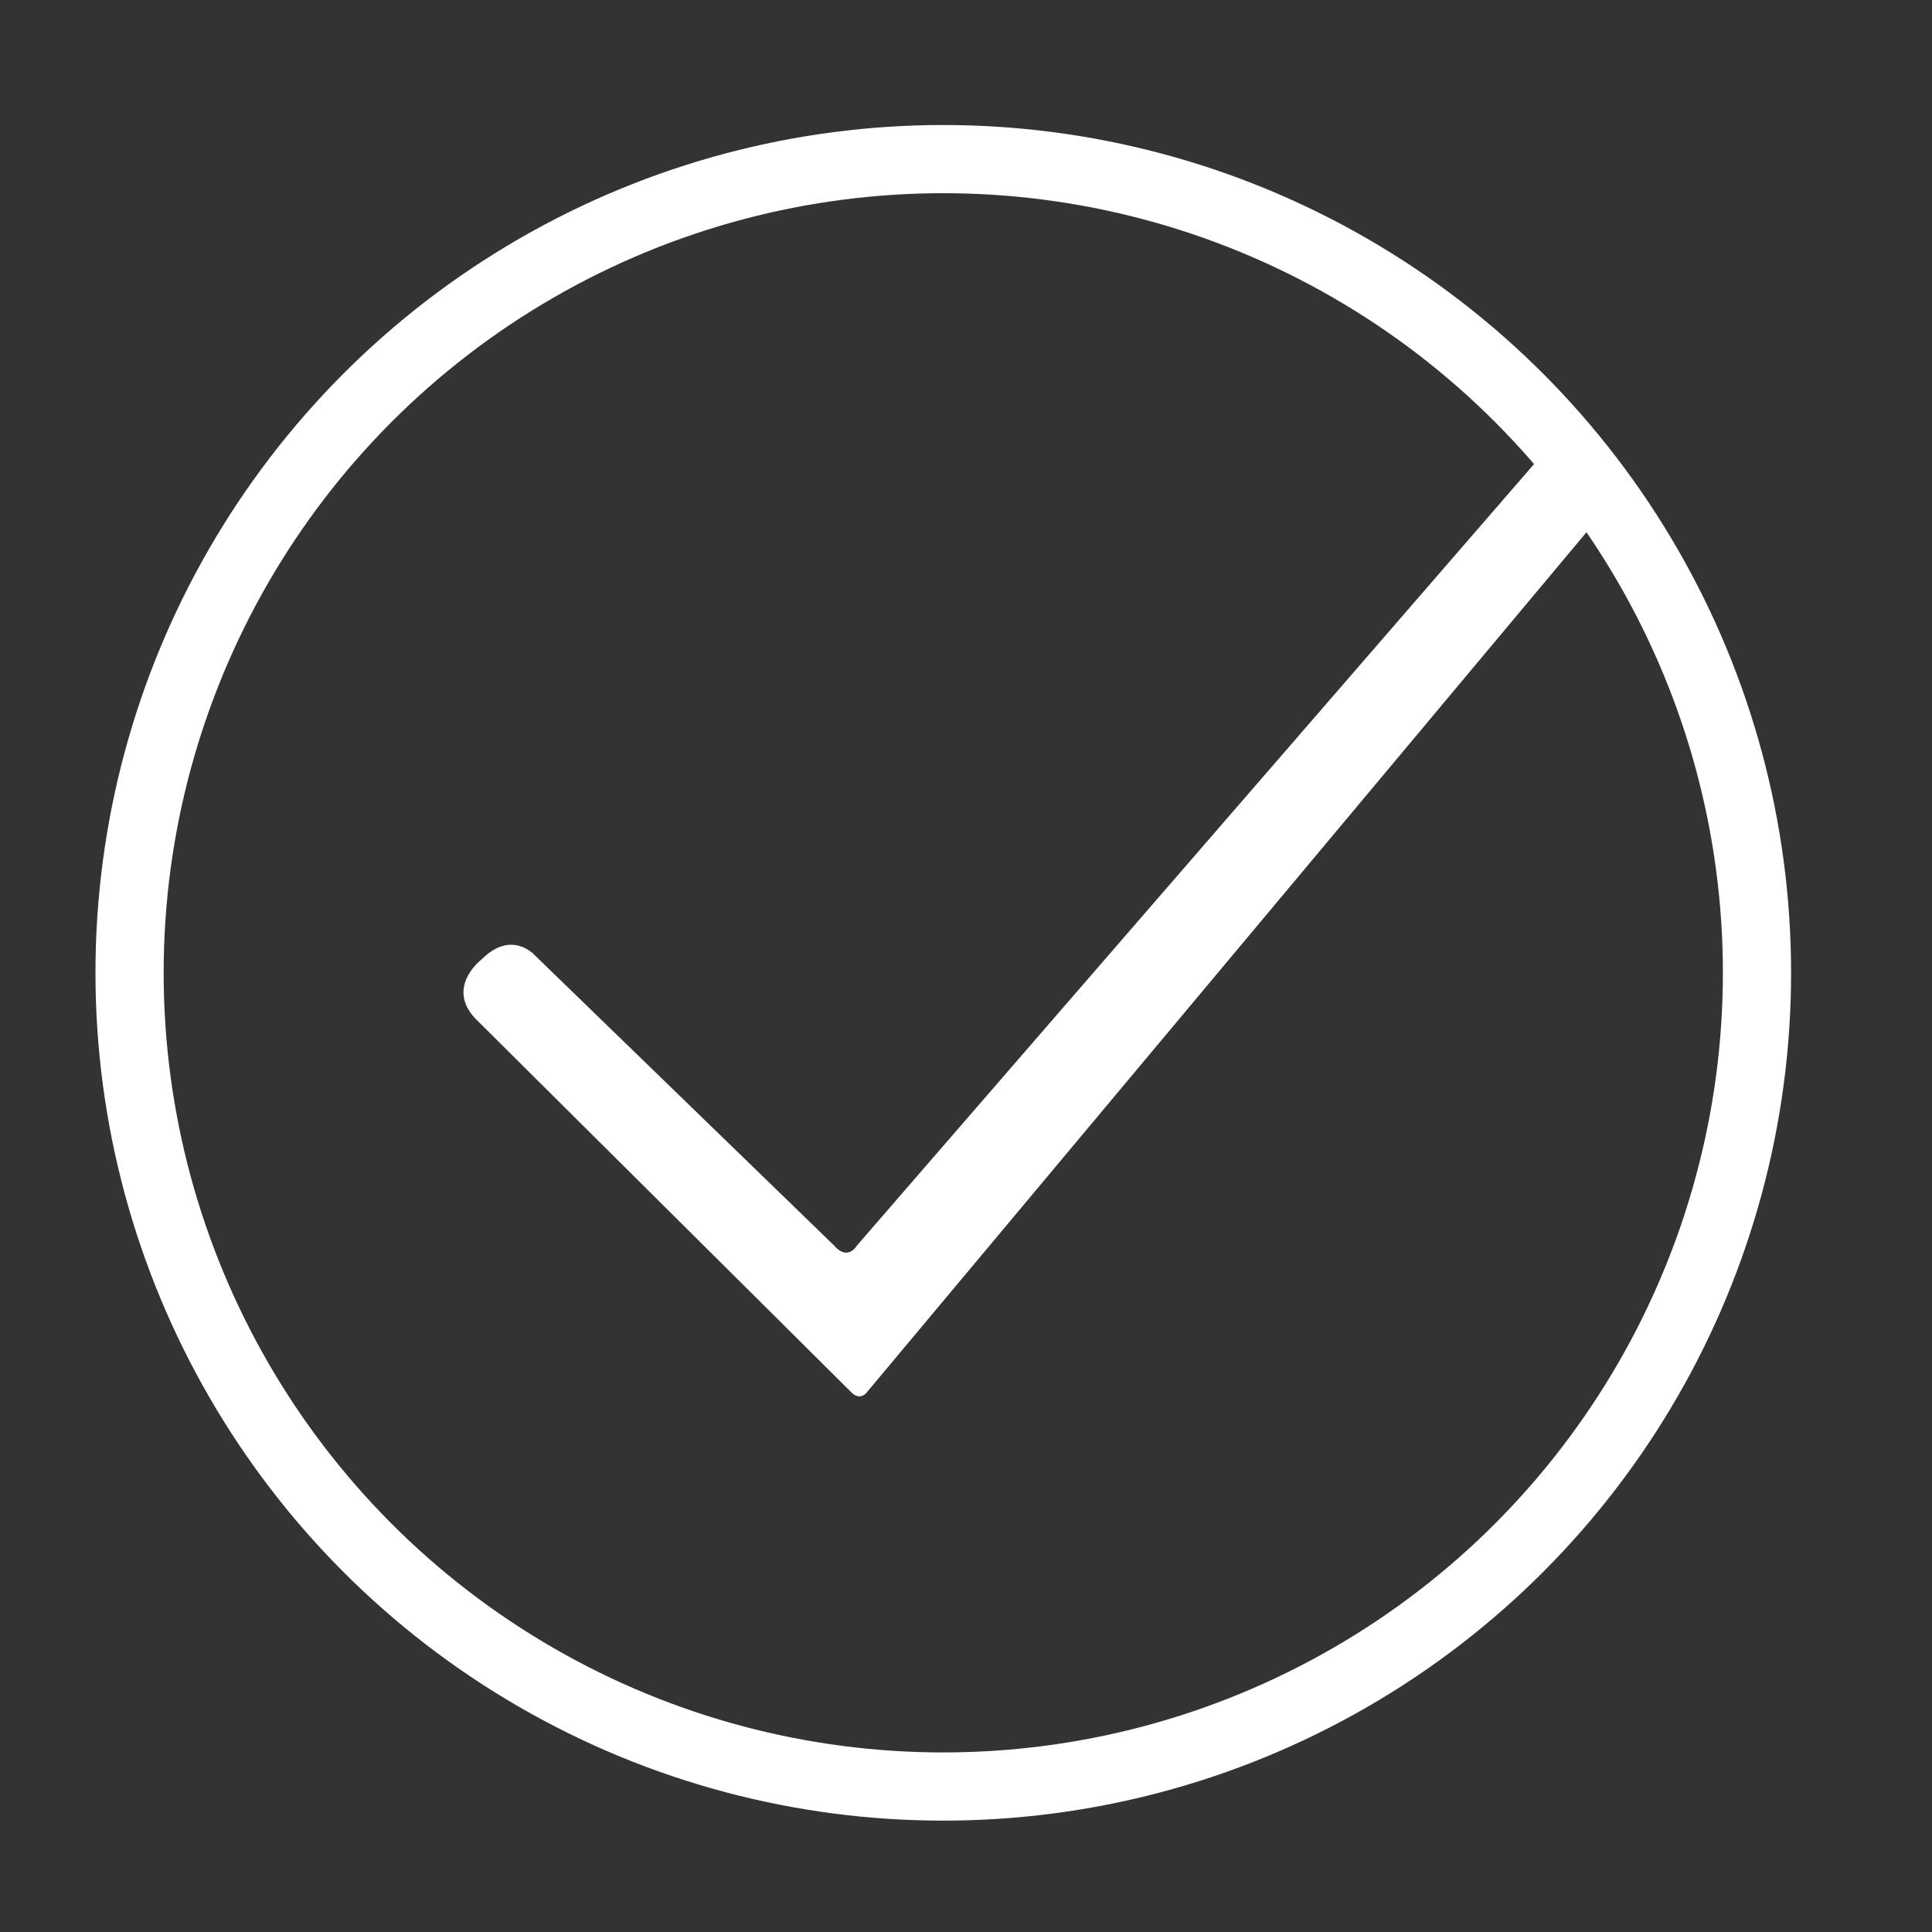 <?xml version="1.0" encoding="utf-8"?>
<!-- Generator: Adobe Illustrator 26.5.0, SVG Export Plug-In . SVG Version: 6.00 Build 0)  -->
<svg version="1.1" id="Ebene_1" xmlns="http://www.w3.org/2000/svg" xmlns:xlink="http://www.w3.org/1999/xlink" x="0px" y="0px"
	 viewBox="0 0 85 85" style="enable-background:new 0 0 85 85;" xml:space="preserve">
<rect x="0" y="0" width="85" height="85" fill="#333333" stroke="none"/>
<style type="text/css">
	.st0{fill:#FFFFFF;}
	.st1{fill:none;stroke:#FFFFFF;stroke-width:3;stroke-miterlimit:10;}
</style>
<path class="st0" d="M68.2,19.6L37.7,54.8c0,0-0.4,0.7-1,0L23.5,42c0,0-1-1.1-2.3,0.2c0,0-1.6,1.2-0.3,2.6l16.6,16.5
	c0,0,0.3,0.3,0.6,0l32.8-39.2c0,0,0.8-1-0.4-2.2C70.1,19.8,68.9,18.9,68.2,19.6z"/>
<circle class="st1" cx="41.5" cy="42.8" r="35.8"/>
</svg>
